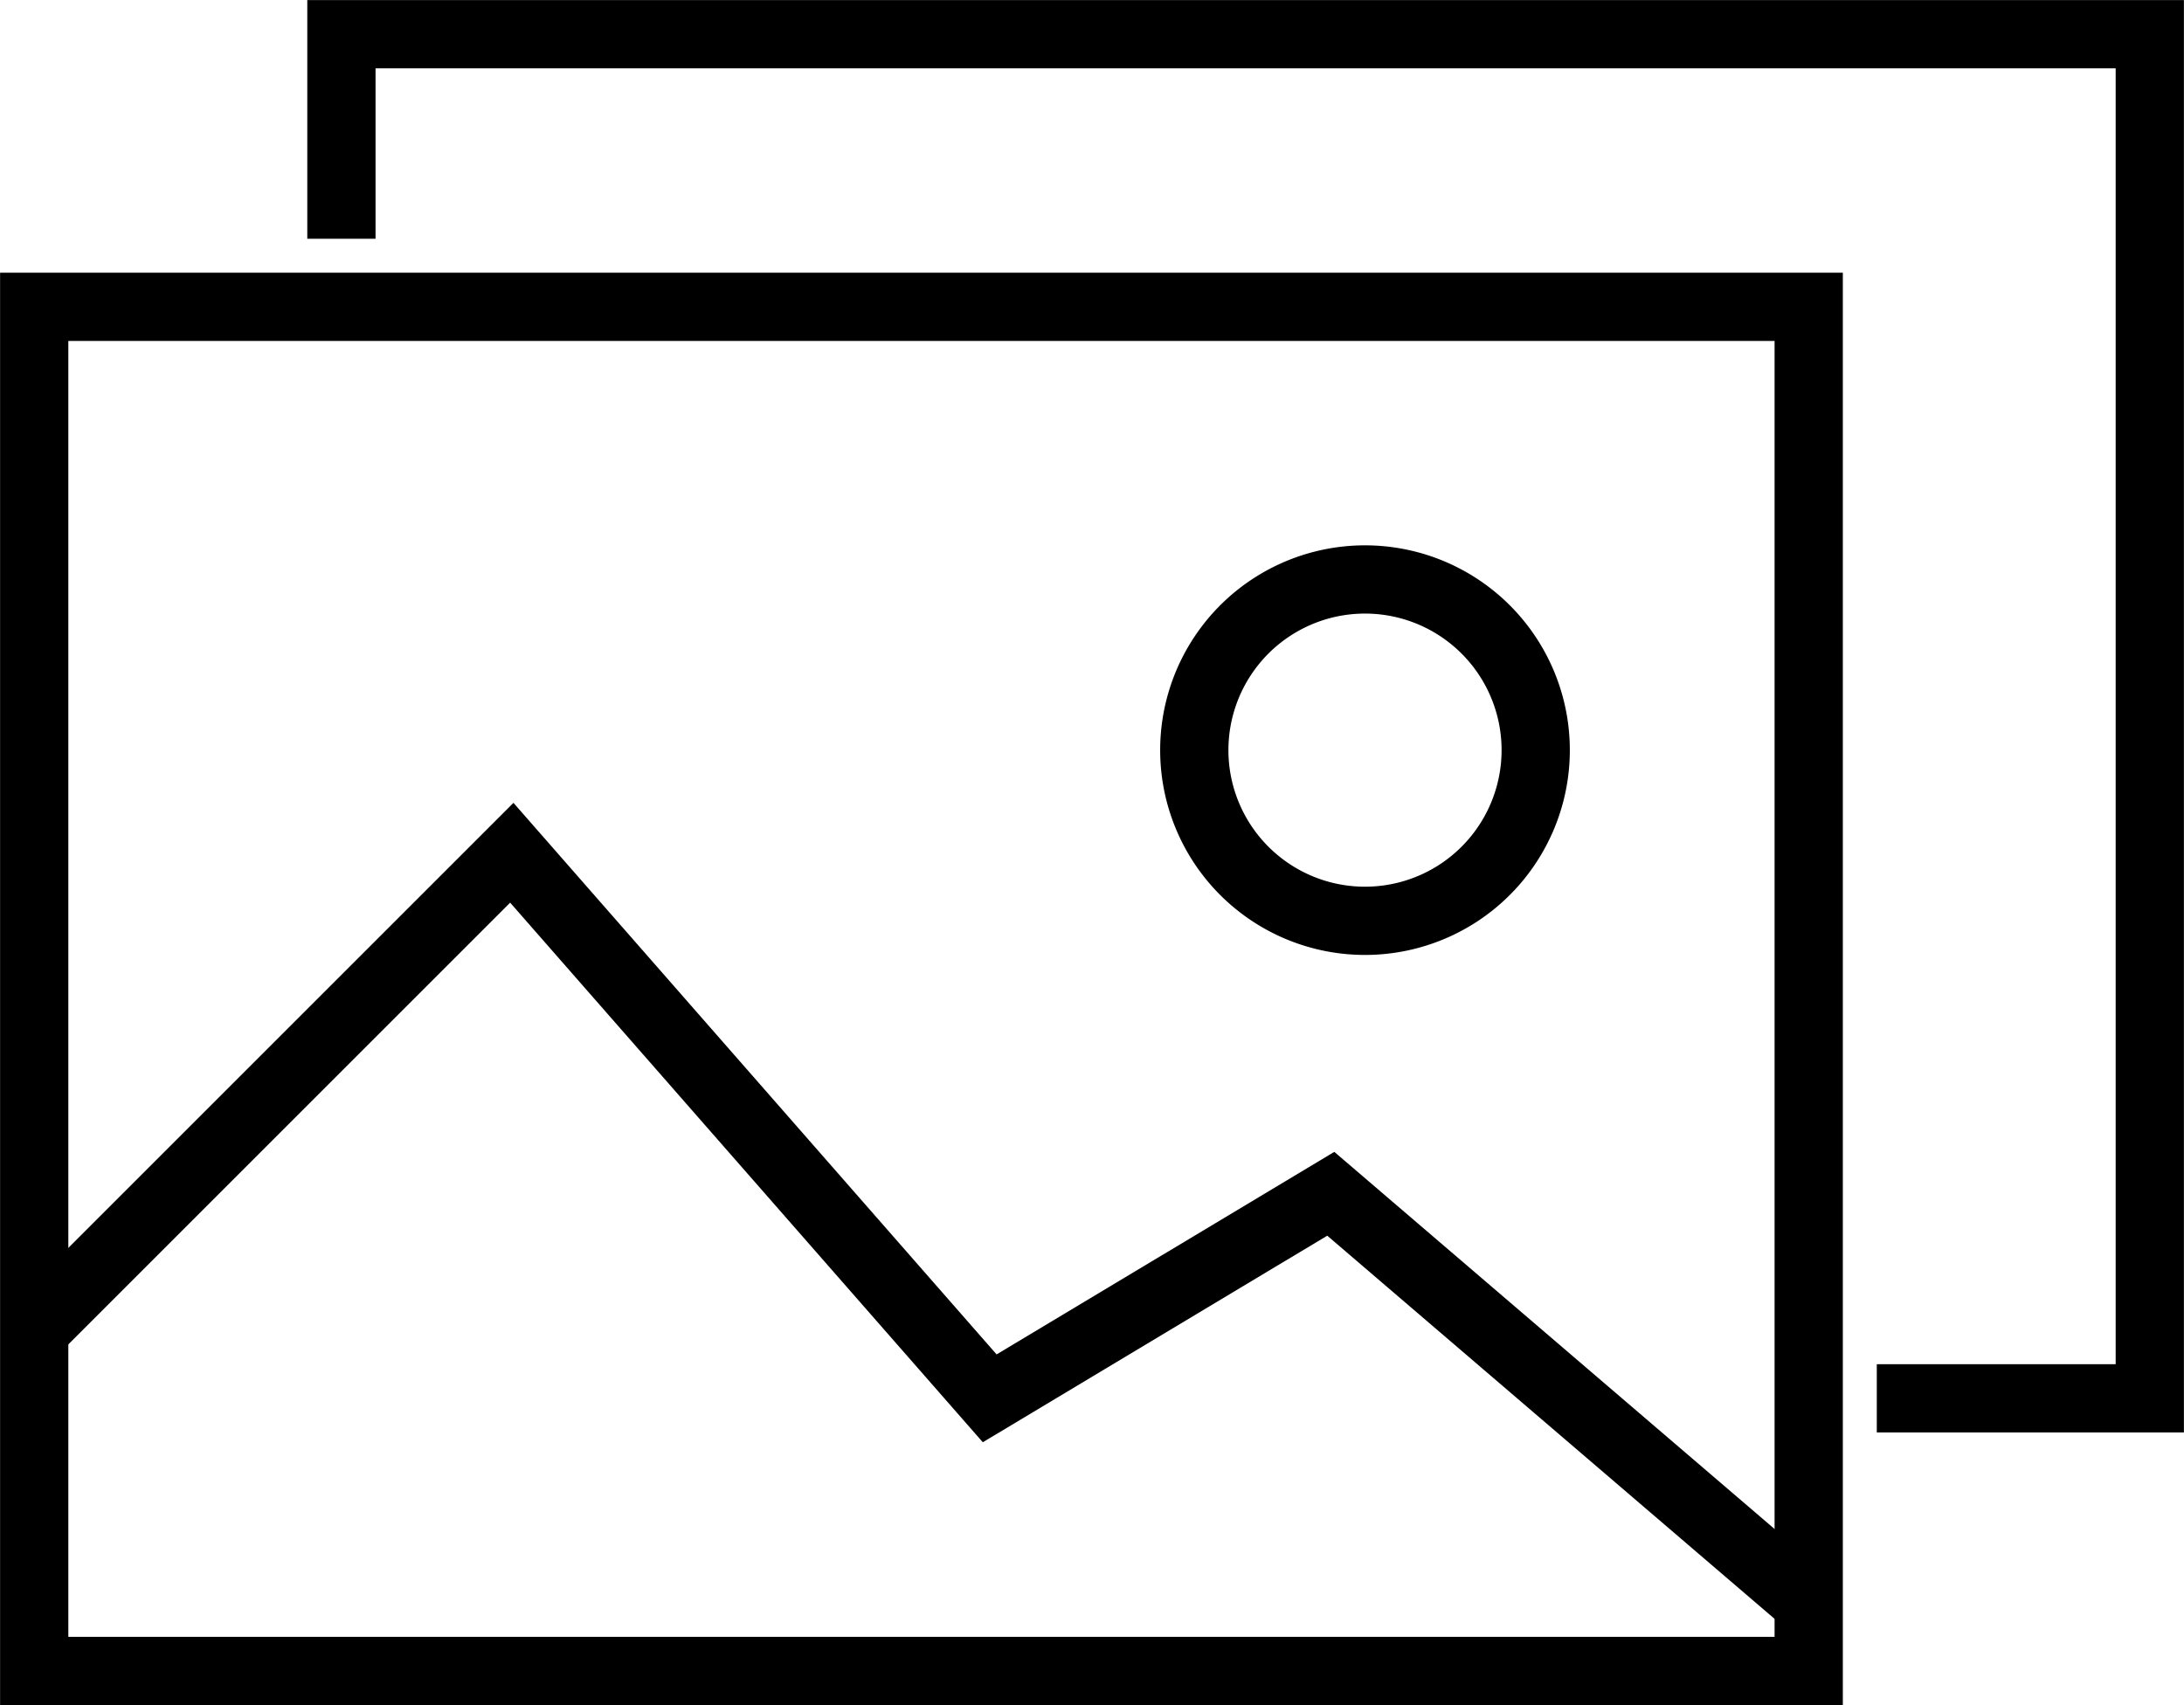 <?xml version="1.0" encoding="UTF-8"?><svg xmlns="http://www.w3.org/2000/svg" viewBox="0 0 66.4 51.85"><g id="Ebene_2" data-name="Ebene 2"><g id="Ebene_1-2" data-name="Ebene 1"><rect x="1.04" y="9.33" width="53.95" height="41.48" style="fill:none;stroke:#000;stroke-miterlimit:10;stroke-width:2.075px"/><polyline points="10.38 7.26 10.38 1.04 65.36 1.04 65.36 42.52 57.06 42.52" style="fill:none;stroke:#000;stroke-miterlimit:10;stroke-width:2.075px"/><polyline points="1.04 40.45 15.56 25.93 30.09 42.52 40.46 36.3 54.98 48.74" style="fill:none;stroke:#000;stroke-miterlimit:10;stroke-width:2.075px"/><path d="M41.5,28a5.19,5.19,0,1,0-5.19-5.18A5.19,5.19,0,0,0,41.5,28Z" style="fill:none;stroke:#000;stroke-miterlimit:10;stroke-width:2.075px"/></g></g></svg>